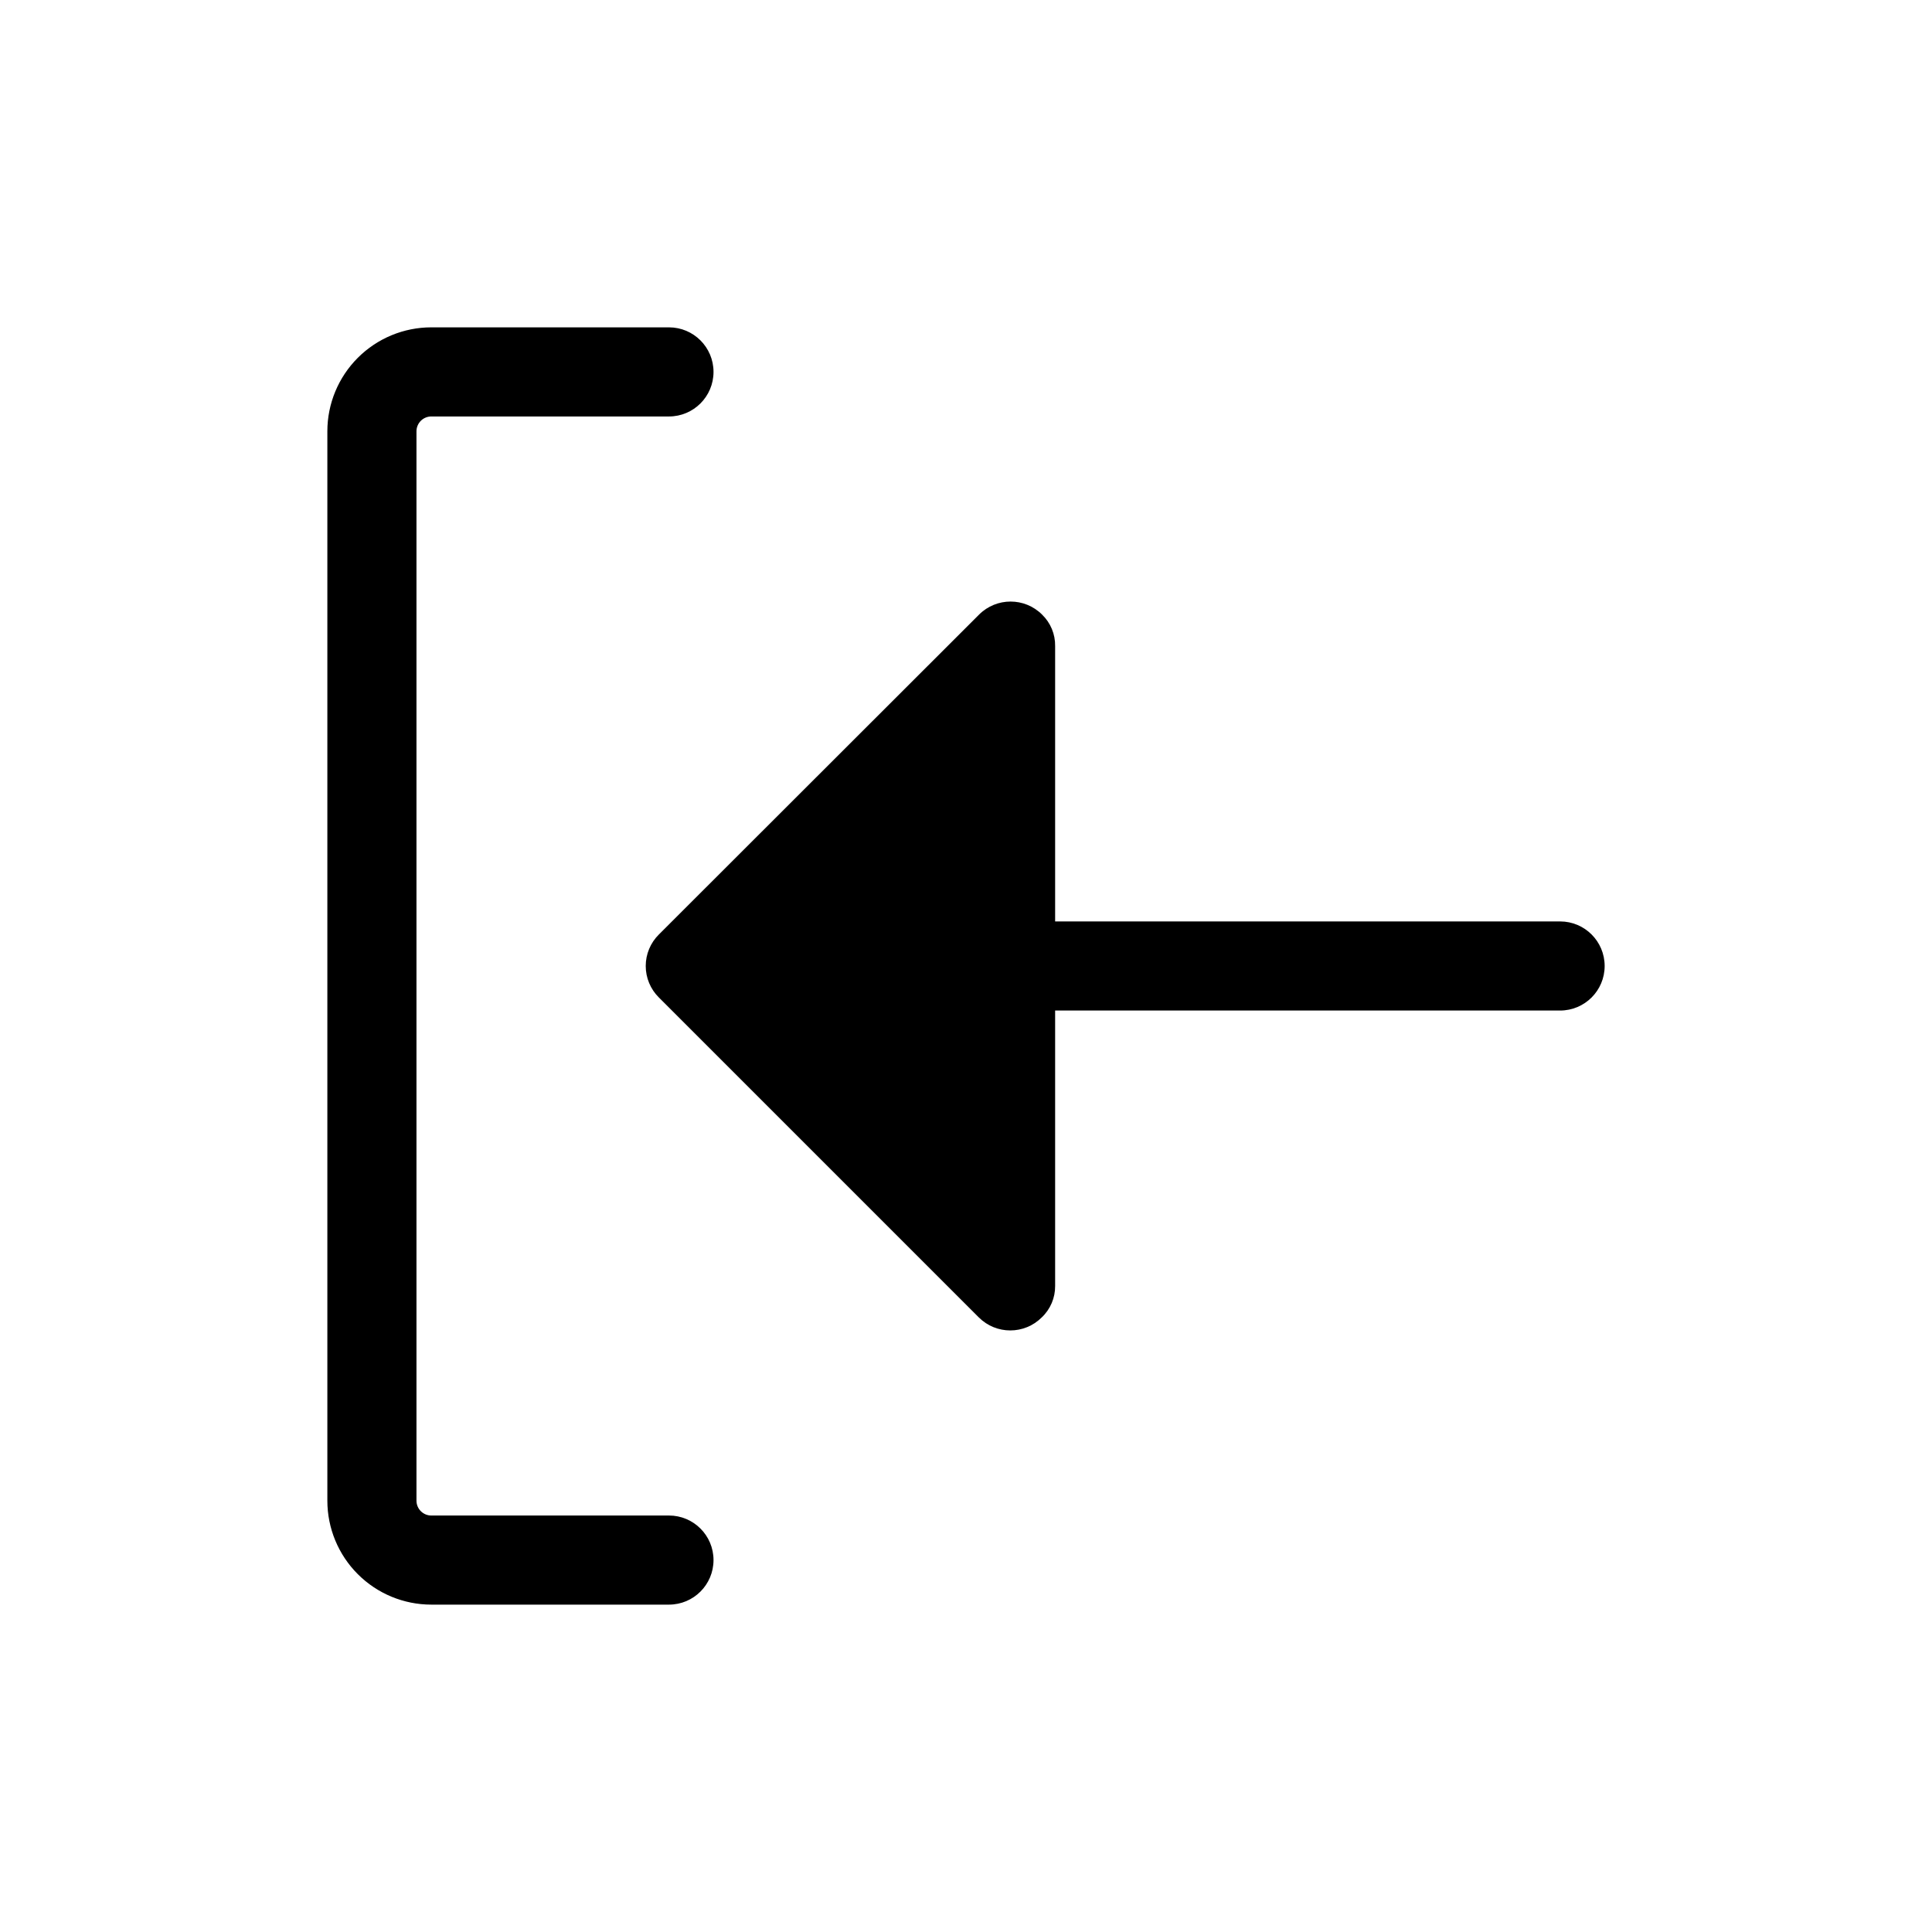 <?xml version="1.0" encoding="UTF-8"?>
<!-- Uploaded to: ICON Repo, www.iconrepo.com, Generator: ICON Repo Mixer Tools -->
<svg fill="#000000" width="800px" height="800px" version="1.1" viewBox="144 144 512 512" xmlns="http://www.w3.org/2000/svg">
 <g>
  <path d="m321.28 545.63h-62.977c-2.172 0-3.934-1.766-3.934-3.938v-283.39c0-2.172 1.762-3.934 3.934-3.934h62.977c6.523 0 11.809-5.289 11.809-11.809 0-6.523-5.285-11.809-11.809-11.809h-62.977c-7.305 0-14.312 2.902-19.48 8.07-5.168 5.168-8.07 12.176-8.07 19.48v283.39c0 7.309 2.902 14.316 8.07 19.48 5.168 5.168 12.176 8.07 19.48 8.07h62.977c6.523 0 11.809-5.285 11.809-11.809 0-6.519-5.285-11.805-11.809-11.805z"/>
  <path d="m557.44 388.19h-133.82v-72.973c0.055-3.144-1.203-6.164-3.461-8.348-4.613-4.602-12.078-4.602-16.691 0l-84.859 84.781c-2.231 2.207-3.484 5.211-3.484 8.348 0 3.133 1.254 6.141 3.484 8.344l84.781 84.781c4.609 4.606 12.078 4.606 16.688 0 2.293-2.168 3.574-5.191 3.543-8.344v-72.977h133.82c6.523 0 11.809-5.285 11.809-11.805 0-6.523-5.285-11.809-11.809-11.809z"/>
 </g>
</svg>